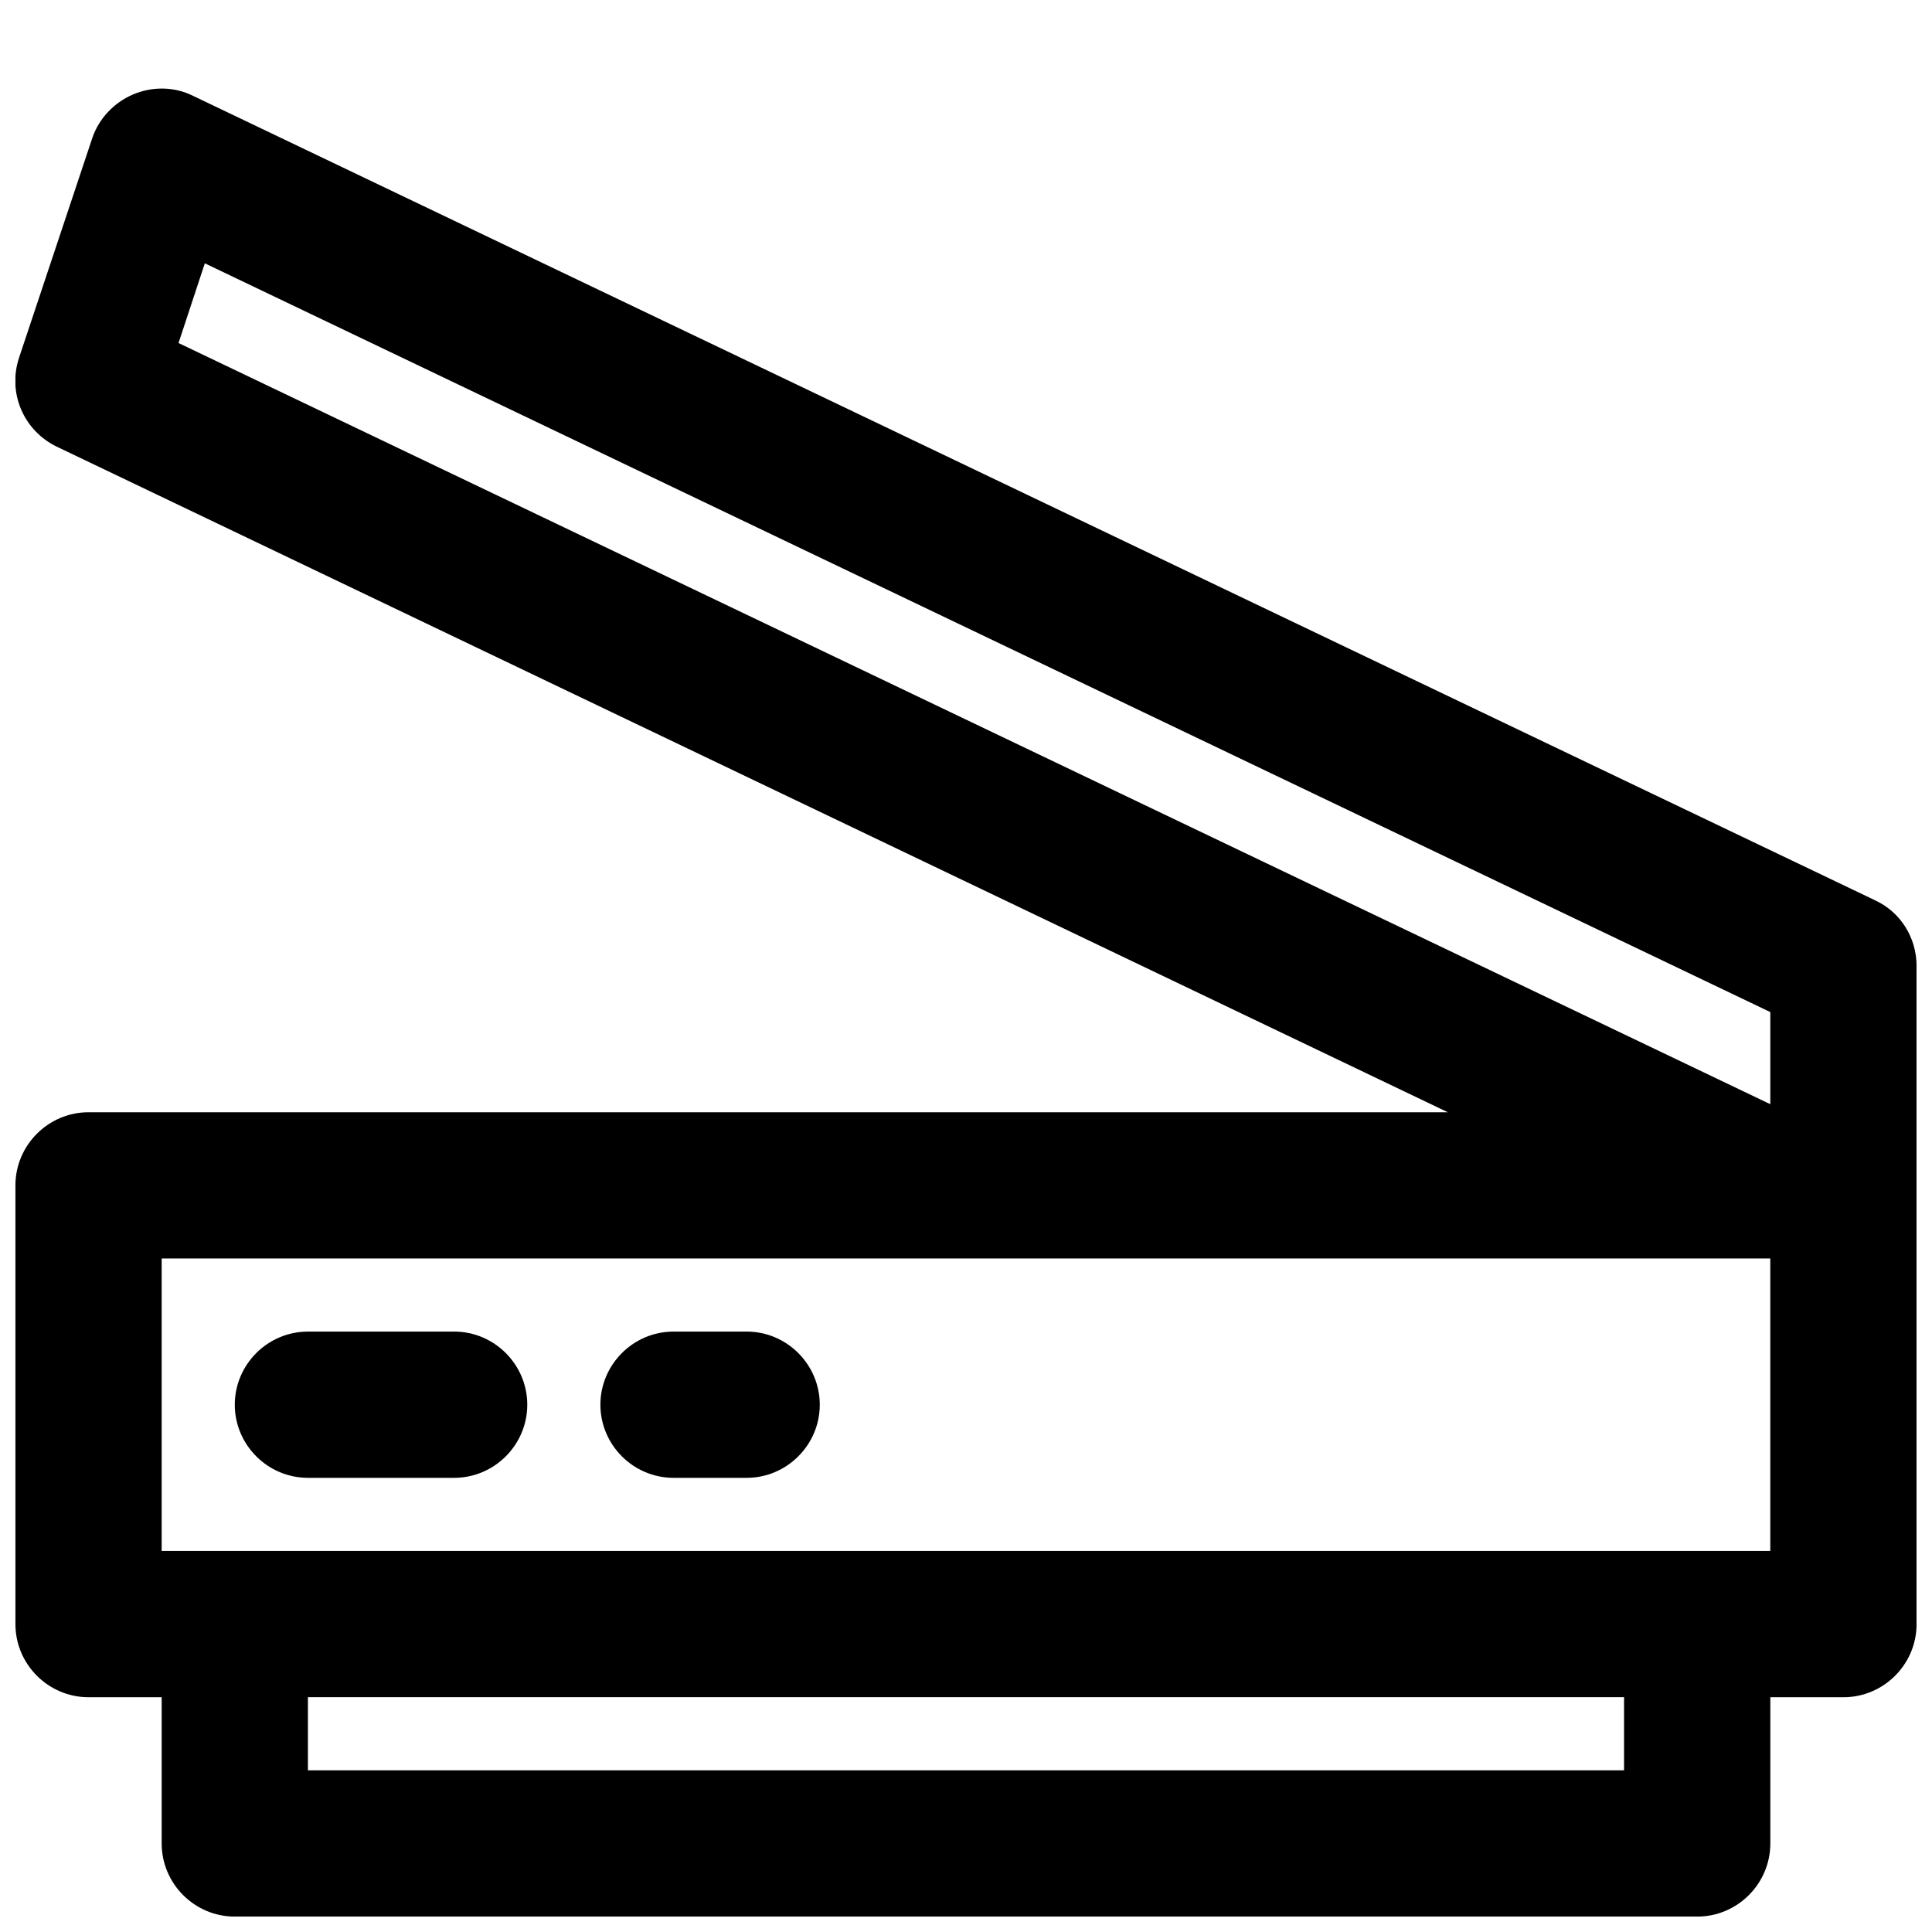 <?xml version="1.0" encoding="UTF-8"?>
<!-- Uploaded to: ICON Repo, www.iconrepo.com, Generator: ICON Repo Mixer Tools -->
<svg width="800px" height="800px" version="1.1" viewBox="144 144 512 512" xmlns="http://www.w3.org/2000/svg">
 <defs>
  <clipPath id="a">
   <path d="m148.09 167h503.81v484.9h-503.81z"/>
  </clipPath>
 </defs>
 <g clip-path="url(#a)">
  <path d="m640.86 382.56-445.68-213.15c-5.043-2.519-10.855-2.519-15.891-0.391-5.039 2.133-9.105 6.394-10.852 11.625l-19.379 58.133c-3.102 9.301 1.164 19.379 10.078 23.641l368.55 176.34h-360.22c-10.656 0-19.379 8.719-19.379 19.379v116.27c0 10.656 8.719 19.379 19.379 19.379h19.379v38.754c0 10.656 8.719 19.379 19.379 19.379h387.55c10.656 0 19.379-8.719 19.379-19.379v-38.754h19.379c10.656 0 19.379-8.719 19.379-19.379v-174.4c-0.012-7.559-4.273-14.34-11.055-17.441zm-442.58-168.78 414.87 198.43v24.414l-421.84-201.72zm376.11 399.37h-348.79v-19.379h348.79zm38.754-58.133h-426.3v-77.508h426.3z"/>
 </g>
 <path d="m225.6 535.64h38.754c10.656 0 19.379-8.719 19.379-19.379 0-10.656-8.719-19.379-19.379-19.379l-38.754 0.004c-10.656 0-19.379 8.719-19.379 19.379 0.004 10.652 8.723 19.375 19.379 19.375z"/>
 <path d="m322.49 535.64h19.379c10.656 0 19.379-8.719 19.379-19.379 0-10.656-8.719-19.379-19.379-19.379l-19.379 0.004c-10.656 0-19.379 8.719-19.379 19.379 0.004 10.652 8.723 19.375 19.379 19.375z"/>
</svg>